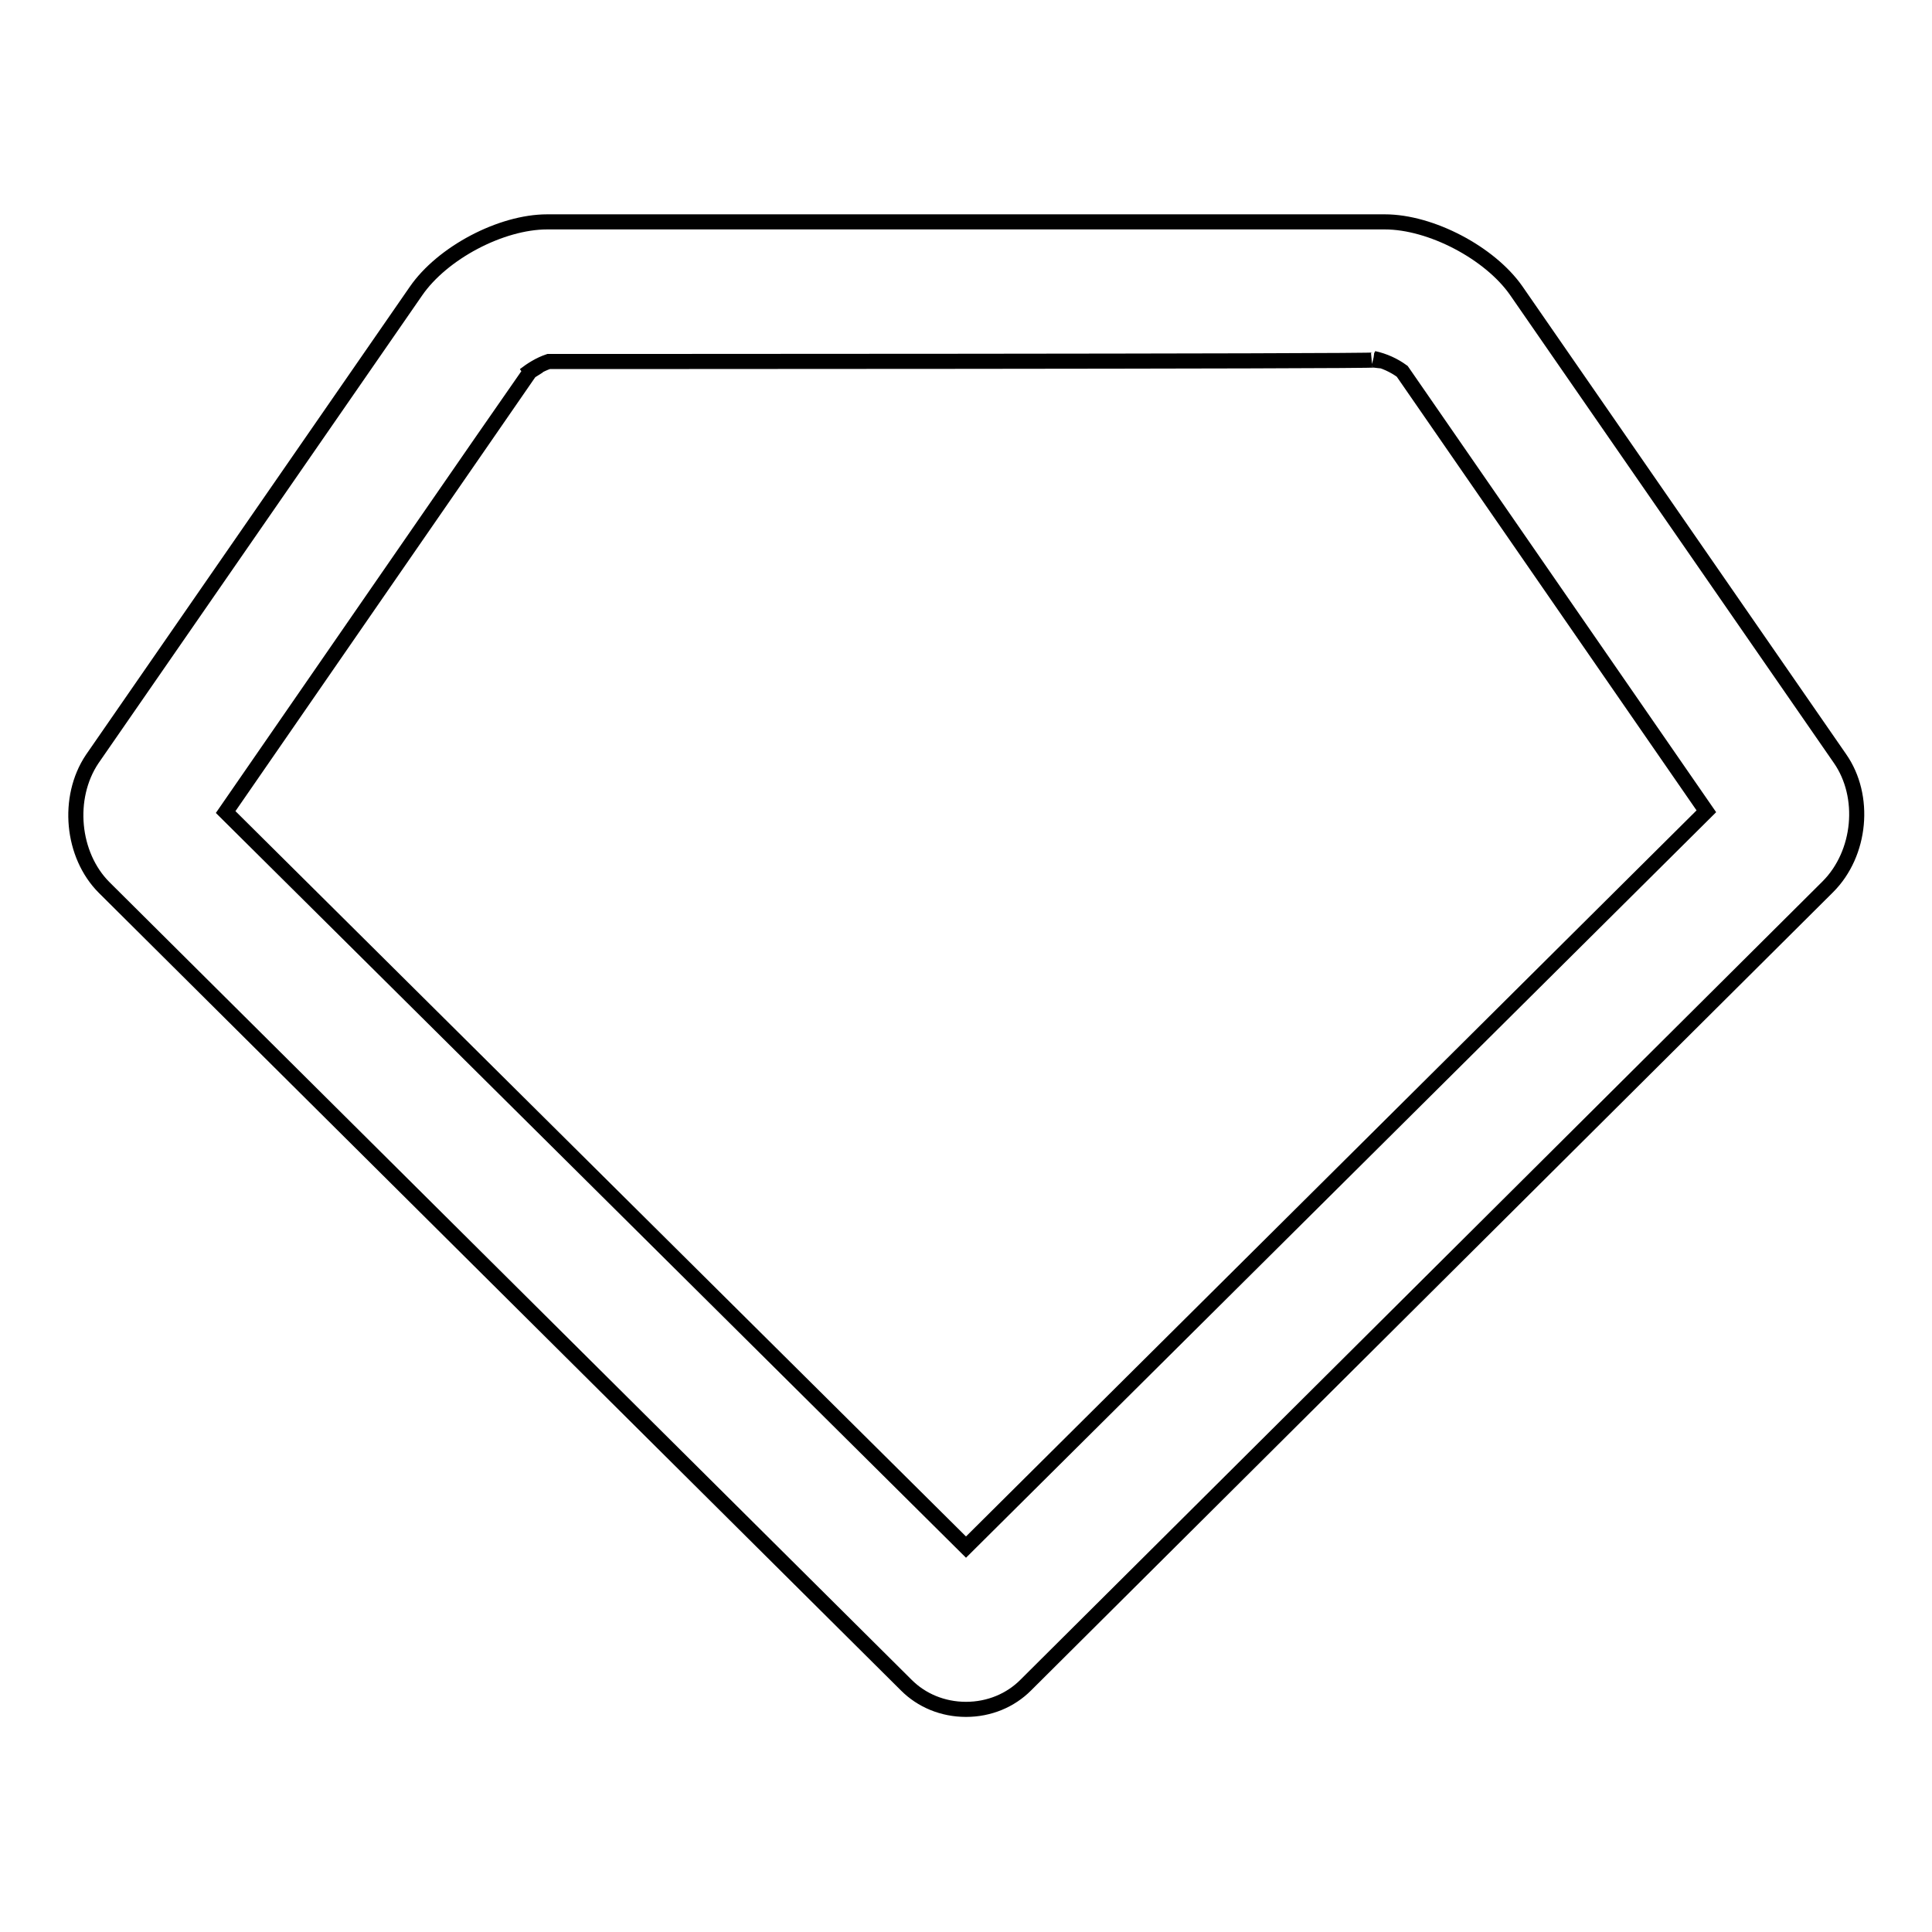 <?xml version="1.0" encoding="utf-8"?>
<!-- Svg Vector Icons : http://www.onlinewebfonts.com/icon -->
<!DOCTYPE svg PUBLIC "-//W3C//DTD SVG 1.1//EN" "http://www.w3.org/Graphics/SVG/1.1/DTD/svg11.dtd">
<svg version="1.1" xmlns="http://www.w3.org/2000/svg" xmlns:xlink="http://www.w3.org/1999/xlink" x="0px" y="0px" viewBox="0 0 256 256" enable-background="new 0 0 256 256" xml:space="preserve">
<g> <path stroke-width="2" fill-opacity="0" stroke="#000000"  d="M71.4,48.5c-0.5,0.2-0.9,0.5-1.2,0.8c-0.1,0.1-40.3,58.3-40.3,58.3L128,205l98.1-97.5l-40.3-58.3 c-1.1-0.8-2.4-1.4-3.8-1.7c1.9,0.5,1,0.3,0,0.2c1.2,0.2-109.3,0.2-109.3,0.2c-1.2,0.4-2.3,1.1-3.2,1.8L71.4,48.5z M72.5,29.4h111 c6.1,0,13.9,4.1,17.4,9.1l42.9,62c3.5,5,2.8,12.6-1.6,17L135.9,223.3c-2,2-4.8,3.2-7.9,3.2s-5.9-1.2-7.9-3.2L13.8,117.6 c-4.3-4.3-5-11.9-1.6-17l42.9-62C58.6,33.5,66.4,29.4,72.5,29.4L72.5,29.4z"/></g>
</svg>